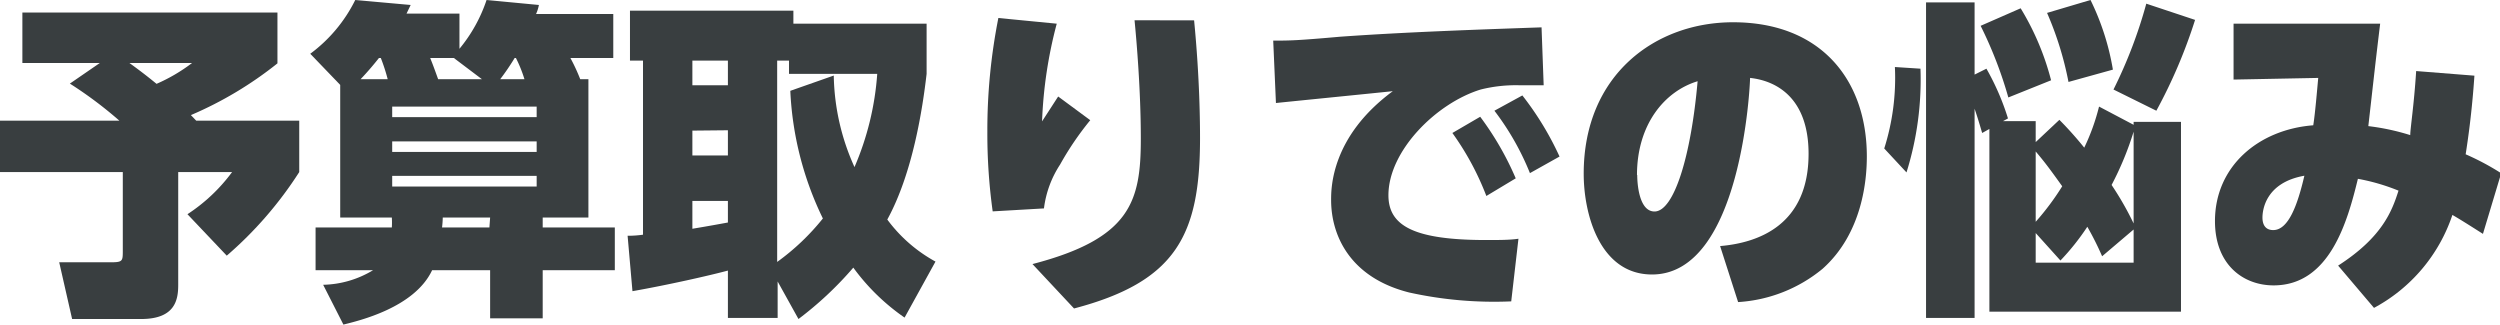 <svg xmlns="http://www.w3.org/2000/svg" viewBox="0 0 211.12 27.41"><defs><style>.cls-1{fill:#393e40;}</style></defs><g id="レイヤー_2" data-name="レイヤー 2"><g id="レイヤー_1-2" data-name="レイヤー 1"><path class="cls-1" d="M10.08,10.19A34.4,34.4,0,0,0,5.9,7.06L8.43,5.32H1.89V1.06H23.43V5.35a31.47,31.47,0,0,1-7.31,4.37l.45.47h8.7v4.34a32.31,32.31,0,0,1-6.12,7.06l-3.32-3.5a14.58,14.58,0,0,0,3.77-3.56H15.05v9.52c0,1.21-.21,2.89-3.13,2.89H6.09L5,22.15H9.31c1.06,0,1.06-.09,1.06-1V14.53H0V10.19Zm.85-4.87c1.2.87,1.81,1.37,2.29,1.76a14.42,14.42,0,0,0,3-1.76Z"/><path class="cls-1" d="M49.69,6.69V18.37H45.83v.84h6.09v3.61H45.83v4.06H41.39V22.82h-4.9C35,26,30.24,27.1,29,27.41l-1.71-3.36a8.45,8.45,0,0,0,4.21-1.23H26.65V19.21h6.44a7.14,7.14,0,0,0,0-.84H28.73V7.17L26.2,4.54A12.56,12.56,0,0,0,30,0l4.68.42-.35.73h4.47V4.12A12.88,12.88,0,0,0,41.09,0l4.42.42a3.41,3.41,0,0,1-.24.76h6.52V4.9H48.17A15.66,15.66,0,0,1,49,6.69Zm-16.95,0a15.33,15.33,0,0,0-.58-1.79H32c-.38.48-.91,1.12-1.55,1.79ZM33.12,9v.89h12.2V9Zm0,2.94v.89h12.2v-.89Zm0,2.91v.9h12.2v-.9ZM40.7,6.69,38.33,4.9h-2c.19.48.24.59.67,1.79Zm.69,11.68h-4a7.91,7.91,0,0,1-.06.84h4Zm2.9-11.68a11.38,11.38,0,0,0-.72-1.79h-.11a19.9,19.9,0,0,1-1.22,1.79Z"/><path class="cls-1" d="M76.39,26.82a18,18,0,0,1-4.33-4.22,29.41,29.41,0,0,1-4.63,4.34l-1.76-3.17v3.08h-4.2v-4c-1.57.42-5,1.2-8.06,1.74L53,19.91a9,9,0,0,0,1.3-.09V5.12H53.2V.9H67V2H78.25V6.24c-.34,2.94-1.17,8.38-3.32,12.3A12.53,12.53,0,0,0,79,22.09ZM58.47,5.12V7.2h3V5.12Zm0,5.91v2.1h3V11Zm3,5.94h-3v2.35c.45-.08,1.22-.2,3-.53ZM70.41,6.38a19.43,19.43,0,0,0,1.75,7.73,24.08,24.08,0,0,0,1.92-7.87H66.63V5.12h-1v17a19.65,19.65,0,0,0,3.86-3.67A27.45,27.45,0,0,1,66.74,7.67Z"/><path class="cls-1" d="M89.24,2A37.35,37.35,0,0,0,88,10.25l1.36-2.1,2.71,2a25.35,25.35,0,0,0-2.55,3.75,8.68,8.68,0,0,0-1.36,3.7l-4.33.25a47.76,47.76,0,0,1-.45-6.72,48.64,48.64,0,0,1,.93-9.61Zm11.6-.28c.48,4.93.5,8.73.5,9.94,0,8.17-2,12.12-10.64,14.39l-3.51-3.75c8.3-2.16,9.15-5.29,9.15-10.59,0-4.11-.37-8.37-.53-10Z"/><path class="cls-1" d="M130.36,7.2l-2.05,0a12.23,12.23,0,0,0-3.27.36c-3.75,1.15-7.79,5.18-7.79,8.93,0,2.61,2.21,3.78,8.27,3.78,1.06,0,2,0,2.71-.11l-.61,5.29a33.25,33.25,0,0,1-8.62-.75c-5-1.26-6.59-4.82-6.59-7.81,0-1,0-5.35,5.21-9.19-1.91.2-8.35.84-9.87,1l-.23-5.27c1.38,0,1.94,0,5.66-.33,5.51-.39,11.28-.59,17-.79ZM125,9.86a25.27,25.27,0,0,1,3,5.2l-2.48,1.49a23.43,23.43,0,0,0-2.87-5.32Zm3.56-1.8a25.67,25.67,0,0,1,3.14,5.16l-2.5,1.4a22.51,22.51,0,0,0-3-5.27Z"/><path class="cls-1" d="M145.26,20.78c3.3-.28,7.47-1.82,7.47-7.79,0-4.65-2.63-6.16-4.94-6.41,0,.56-.72,16.6-8.28,16.6-4.36,0-5.77-5-5.77-8.51,0-8.37,6.07-12.79,12.61-12.79,7.42,0,11.3,4.87,11.3,11.34,0,1.9-.34,6.46-3.75,9.49a12.39,12.39,0,0,1-7.12,2.8Zm-7-6c0,.65.13,3.08,1.46,3.08,1.65,0,3.09-4.7,3.64-11C140.58,7.7,138.24,10.5,138.24,14.78Z"/><path class="cls-1" d="M159.12,12.54a19.7,19.7,0,0,0,.9-6.88l2.16.14A26.21,26.21,0,0,1,161,14.56Zm21.06-2v-.25h4V26.32H168V10.89l-.61.34c-.32-1.09-.43-1.43-.64-2.05V26.85h-4.1V.2h4.1V6.3l1-.5A21.12,21.12,0,0,1,169.57,10l-.42.23h2.76V12l2-1.88a30,30,0,0,1,2.1,2.35A17.88,17.88,0,0,0,177.26,9ZM169.6,8.23a34.83,34.83,0,0,0-2.34-6.05L170.64.7a22.35,22.35,0,0,1,2.57,6.08Zm2.31,10.5a21.82,21.82,0,0,0,2.24-3c-1.2-1.68-1.55-2.12-2.24-2.94Zm0,.95v2.5h8.27v-2.8l-2.66,2.26a25.2,25.2,0,0,0-1.25-2.49A20.07,20.07,0,0,1,174,22Zm2.77-12.76a27.71,27.71,0,0,0-1.81-5.83L176.54,0a21.29,21.29,0,0,1,1.89,5.88Zm5.5,4.2a26.28,26.28,0,0,1-1.86,4.5,26,26,0,0,1,1.86,3.25Zm-1.7-3.56A39.52,39.52,0,0,0,181.25.31l4.12,1.37a43.45,43.45,0,0,1-3.27,7.67Z"/><path class="cls-1" d="M197.45,22.43c3.75-2.41,4.55-4.62,5.1-6.33a17.25,17.25,0,0,0-3.43-1c-.87,3.56-2.36,9-7.12,9-2.53,0-4.95-1.71-4.95-5.43,0-4.62,3.67-7.73,8.3-8.09.16-1,.32-2.92.42-4l-7.15.14V2H201c-.4,3.27-.64,5.51-1,8.65a19.5,19.5,0,0,1,3.54.76c0-.54.32-2.55.5-5.41l4.92.39c-.08,1.15-.26,3.59-.74,6.64a21.49,21.49,0,0,1,3,1.6l-1.54,5.12c-1.81-1.15-2-1.26-2.58-1.6A13.91,13.91,0,0,1,200.48,26Zm-6.39-4.06c0,.31.06,1.06.91,1.06,1.28,0,2.05-2.1,2.63-4.59C191.25,15.43,191.06,17.84,191.06,18.37Z"/></g></g></svg>